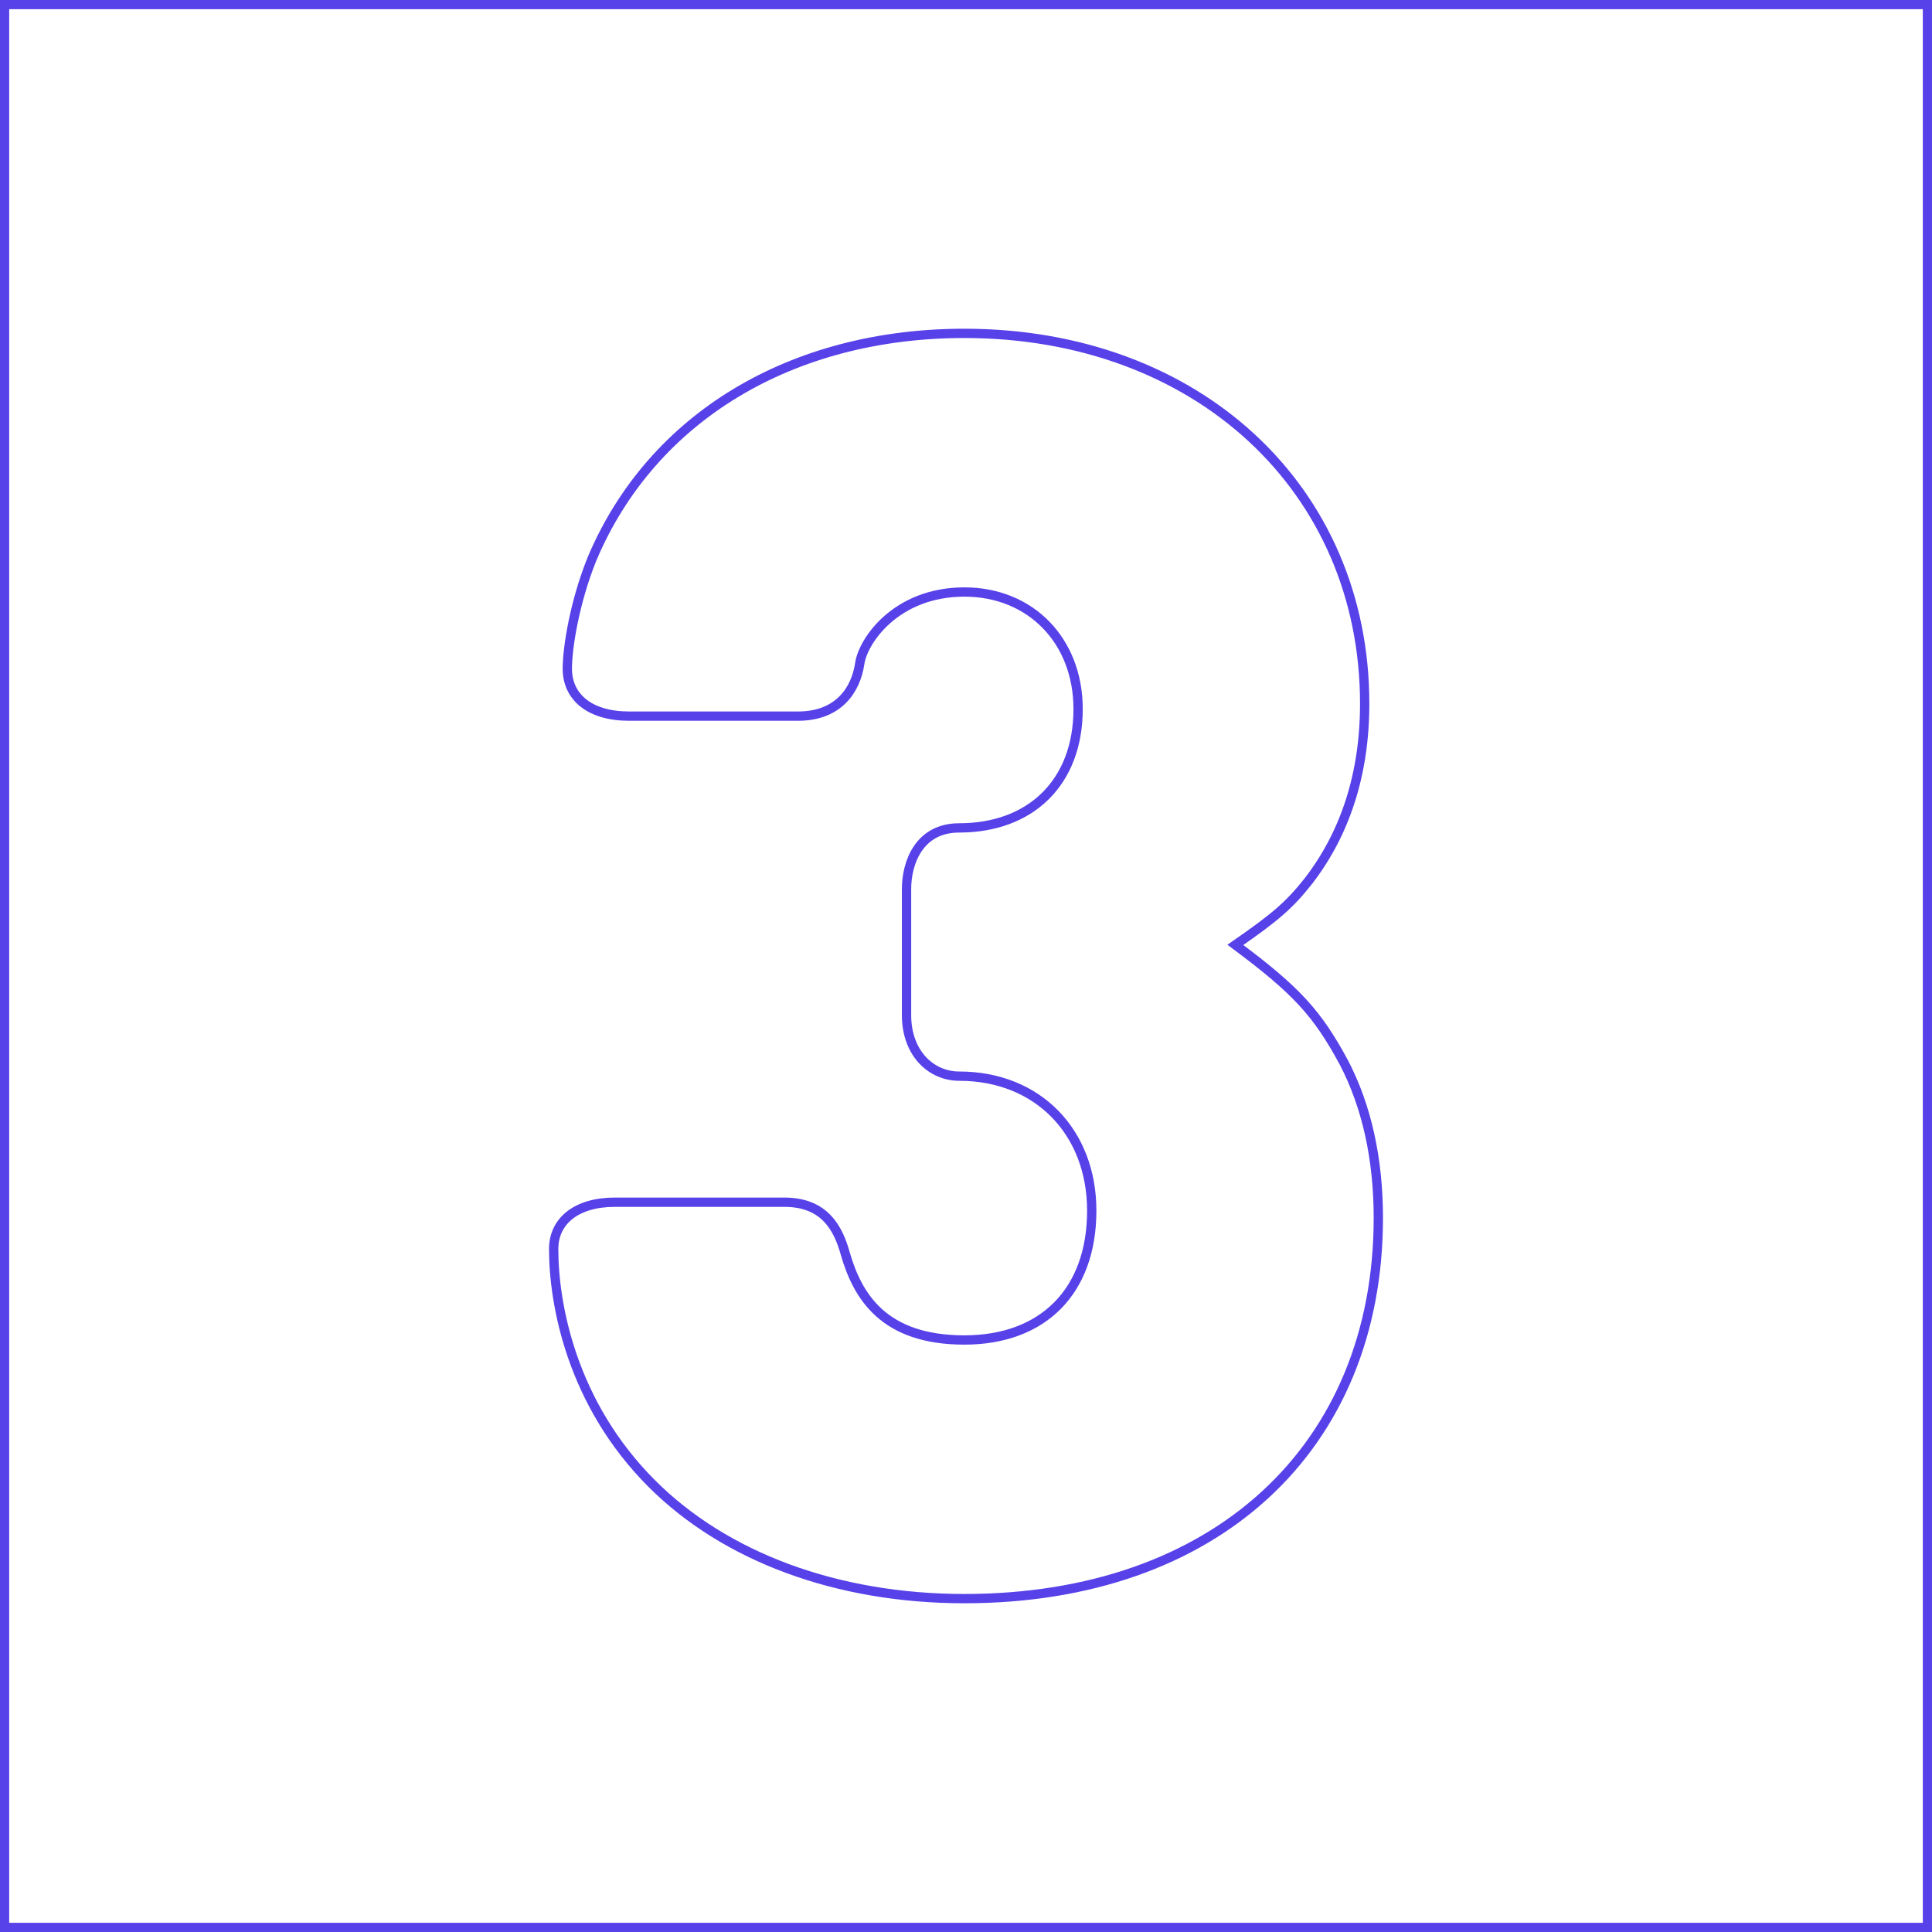 <?xml version="1.0" encoding="UTF-8"?> <!-- Creator: CorelDRAW X8 --> <svg xmlns="http://www.w3.org/2000/svg" xmlns:xlink="http://www.w3.org/1999/xlink" xml:space="preserve" width="1.584cm" height="1.584cm" style="shape-rendering:geometricPrecision; text-rendering:geometricPrecision; image-rendering:optimizeQuality; fill-rule:evenodd; clip-rule:evenodd" viewBox="0 0 2973 2973"> <defs> <style type="text/css"> <![CDATA[ .str0 {stroke:#5741E9;stroke-width:14.307} .fil1 {fill:none} .fil0 {fill:none;fill-rule:nonzero} ]]> </style> </defs> <g id="Слой_x0020_1">  <path class="fil0 str0" d="M2121 1874c0,-91 -18,-172 -53,-239 -41,-76 -73,-111 -167,-181 62,-43 83,-61 113,-99 56,-73 86,-164 86,-272 0,-331 -258,-570 -616,-570 -266,0 -481,129 -573,347 -27,67 -38,137 -38,169 0,44 35,73 95,73l260 0c62,0 89,-40 95,-81 5,-35 56,-110 161,-110 102,0 175,75 175,180 0,113 -73,183 -183,183 -62,0 -81,54 -81,94l0 194c0,59 38,94 81,94 121,0 204,86 204,207 0,124 -75,199 -196,199 -124,0 -164,-67 -183,-132 -11,-40 -32,-80 -94,-80l-261 0c-59,0 -94,29 -94,72 0,84 27,237 151,361 113,113 285,177 481,177 385,0 637,-231 637,-586z"></path> <rect class="fil1 str0" x="7" y="7" width="2959" height="2959"></rect> </g> </svg> 